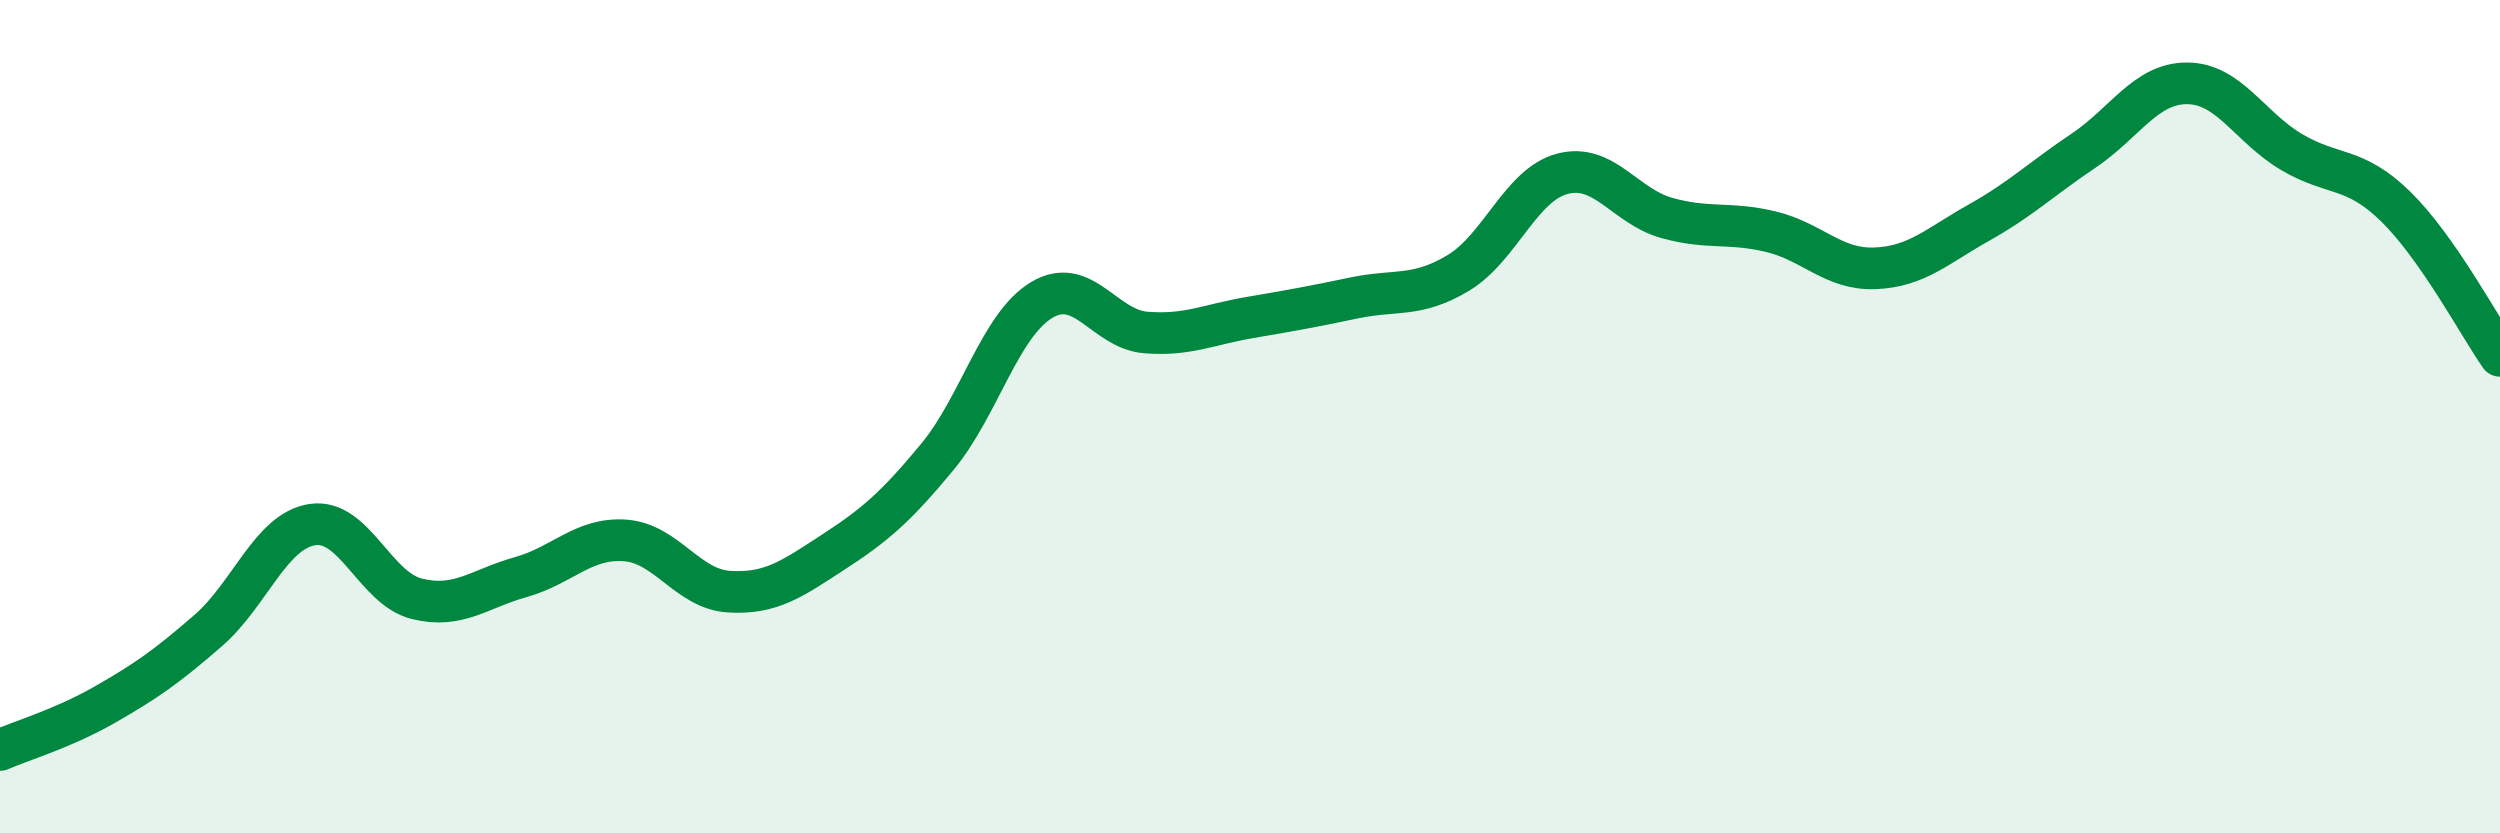 
    <svg width="60" height="20" viewBox="0 0 60 20" xmlns="http://www.w3.org/2000/svg">
      <path
        d="M 0,18 C 0.5,17.78 1.5,17.49 2.5,16.92 C 3.5,16.35 4,16 5,15.13 C 6,14.26 6.5,12.74 7.5,12.59 C 8.5,12.44 9,14.12 10,14.37 C 11,14.62 11.5,14.13 12.5,13.85 C 13.5,13.57 14,12.9 15,12.97 C 16,13.04 16.5,14.14 17.5,14.2 C 18.5,14.26 19,13.9 20,13.25 C 21,12.6 21.5,12.17 22.5,10.96 C 23.5,9.75 24,7.8 25,7.2 C 26,6.6 26.5,7.9 27.5,7.98 C 28.5,8.06 29,7.79 30,7.62 C 31,7.45 31.5,7.36 32.5,7.15 C 33.5,6.94 34,7.15 35,6.55 C 36,5.95 36.5,4.43 37.5,4.17 C 38.5,3.91 39,4.95 40,5.23 C 41,5.51 41.5,5.32 42.5,5.56 C 43.5,5.8 44,6.48 45,6.44 C 46,6.4 46.5,5.9 47.5,5.34 C 48.5,4.78 49,4.29 50,3.62 C 51,2.95 51.5,1.99 52.5,2 C 53.5,2.01 54,3.06 55,3.65 C 56,4.24 56.5,3.98 57.5,4.96 C 58.5,5.94 59.5,7.82 60,8.54L60 20L0 20Z"
        fill="#008740"
        opacity="0.1"
        stroke-linecap="round"
        stroke-linejoin="round"
      />
      <path
        d="M 0,18 C 0.5,17.78 1.5,17.49 2.5,16.92 C 3.5,16.35 4,16 5,15.13 C 6,14.26 6.5,12.74 7.5,12.59 C 8.5,12.44 9,14.12 10,14.37 C 11,14.62 11.5,14.13 12.5,13.85 C 13.5,13.57 14,12.9 15,12.97 C 16,13.04 16.5,14.14 17.5,14.2 C 18.5,14.26 19,13.9 20,13.25 C 21,12.6 21.5,12.17 22.5,10.96 C 23.5,9.75 24,7.8 25,7.2 C 26,6.6 26.5,7.9 27.5,7.98 C 28.5,8.06 29,7.79 30,7.62 C 31,7.45 31.5,7.36 32.5,7.15 C 33.5,6.94 34,7.15 35,6.55 C 36,5.95 36.5,4.43 37.5,4.17 C 38.5,3.91 39,4.95 40,5.23 C 41,5.51 41.5,5.32 42.5,5.56 C 43.5,5.8 44,6.48 45,6.44 C 46,6.4 46.5,5.9 47.5,5.34 C 48.5,4.78 49,4.29 50,3.62 C 51,2.95 51.5,1.99 52.5,2 C 53.5,2.01 54,3.06 55,3.65 C 56,4.24 56.5,3.98 57.5,4.96 C 58.5,5.94 59.5,7.82 60,8.54"
        stroke="#008740"
        stroke-width="1"
        fill="none"
        stroke-linecap="round"
        stroke-linejoin="round"
      />
    </svg>
  